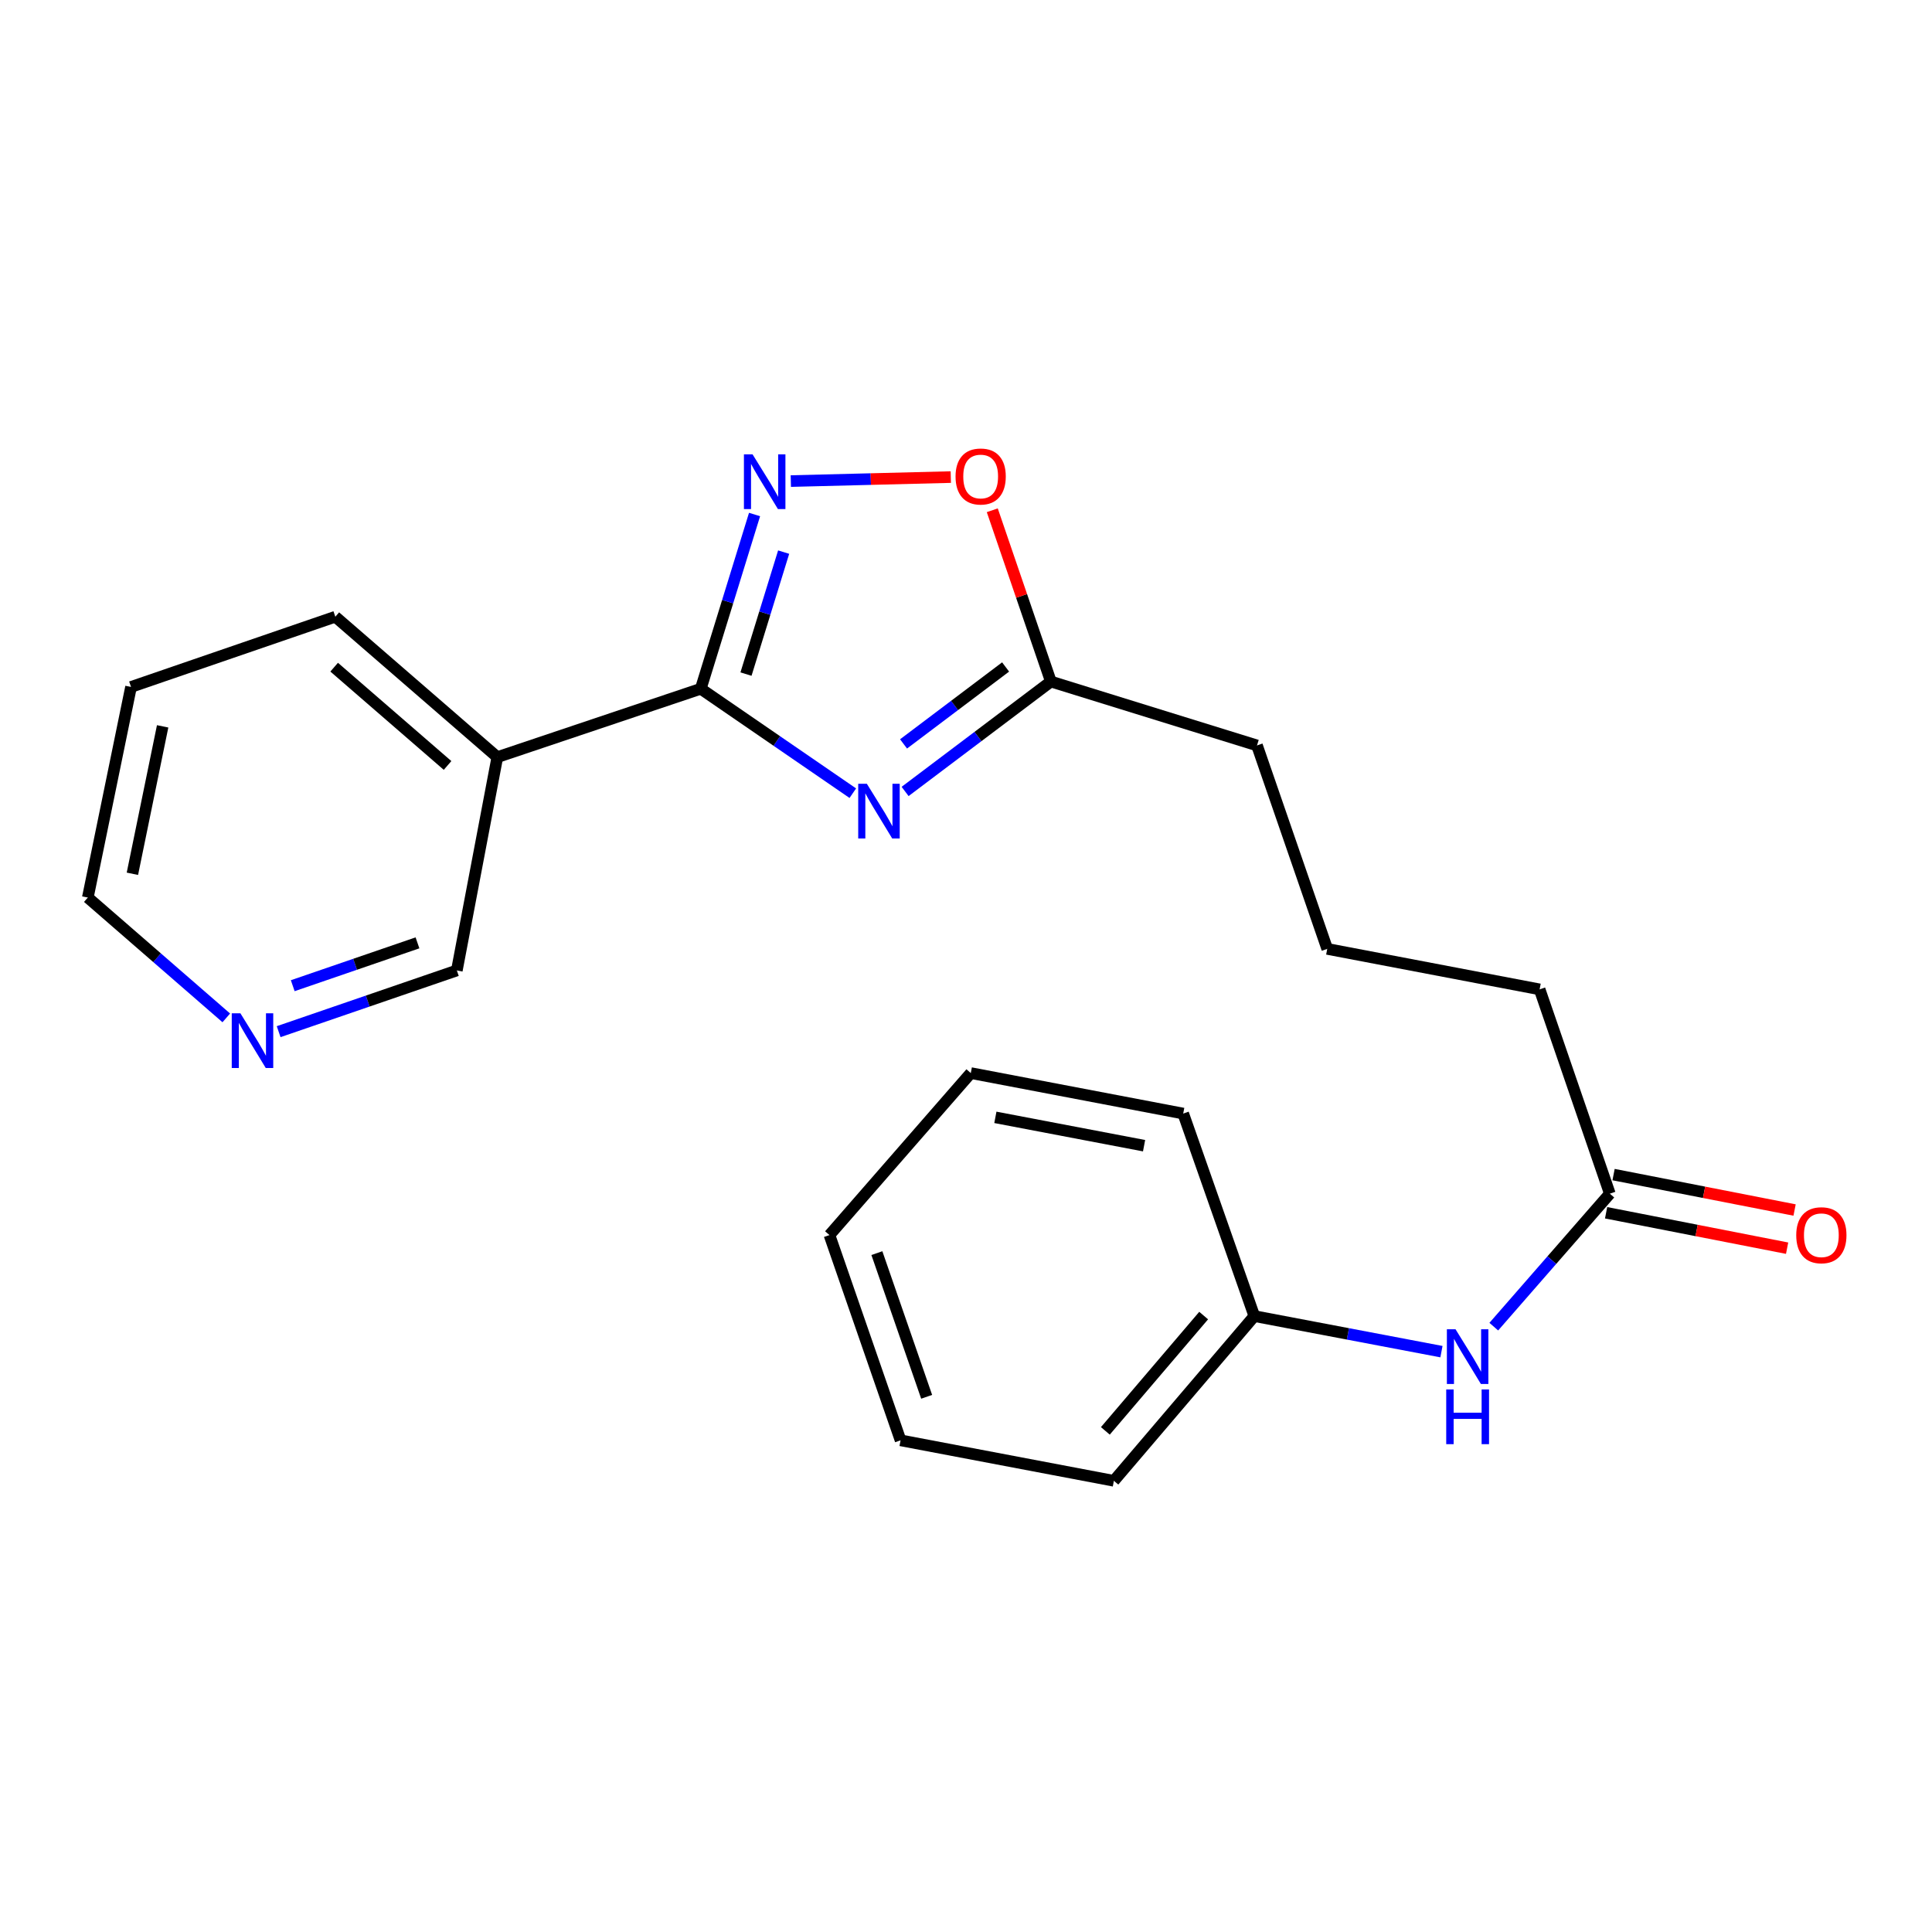 <?xml version='1.0' encoding='iso-8859-1'?>
<svg version='1.1' baseProfile='full'
              xmlns='http://www.w3.org/2000/svg'
                      xmlns:rdkit='http://www.rdkit.org/xml'
                      xmlns:xlink='http://www.w3.org/1999/xlink'
                  xml:space='preserve'
width='1000px' height='1000px' viewBox='0 0 1000 1000'>
<!-- END OF HEADER -->
<rect style='opacity:1.0;fill:#FFFFFF;stroke:none' width='1000' height='1000' x='0' y='0'> </rect>
<path class='bond-0' d='M 441.414,410.553 L 402.064,383.527' style='fill:none;fill-rule:evenodd;stroke:#0000FF;stroke-width:6px;stroke-linecap:butt;stroke-linejoin:miter;stroke-opacity:1' />
<path class='bond-0' d='M 402.064,383.527 L 362.715,356.5' style='fill:none;fill-rule:evenodd;stroke:#000000;stroke-width:6px;stroke-linecap:butt;stroke-linejoin:miter;stroke-opacity:1' />
<path class='bond-2' d='M 468.478,409.654 L 506.206,381.209' style='fill:none;fill-rule:evenodd;stroke:#0000FF;stroke-width:6px;stroke-linecap:butt;stroke-linejoin:miter;stroke-opacity:1' />
<path class='bond-2' d='M 506.206,381.209 L 543.934,352.765' style='fill:none;fill-rule:evenodd;stroke:#000000;stroke-width:6px;stroke-linecap:butt;stroke-linejoin:miter;stroke-opacity:1' />
<path class='bond-2' d='M 467.678,385.047 L 494.088,365.136' style='fill:none;fill-rule:evenodd;stroke:#0000FF;stroke-width:6px;stroke-linecap:butt;stroke-linejoin:miter;stroke-opacity:1' />
<path class='bond-2' d='M 494.088,365.136 L 520.498,345.225' style='fill:none;fill-rule:evenodd;stroke:#000000;stroke-width:6px;stroke-linecap:butt;stroke-linejoin:miter;stroke-opacity:1' />
<path class='bond-1' d='M 362.715,356.5 L 376.636,311.404' style='fill:none;fill-rule:evenodd;stroke:#000000;stroke-width:6px;stroke-linecap:butt;stroke-linejoin:miter;stroke-opacity:1' />
<path class='bond-1' d='M 376.636,311.404 L 390.557,266.309' style='fill:none;fill-rule:evenodd;stroke:#0000FF;stroke-width:6px;stroke-linecap:butt;stroke-linejoin:miter;stroke-opacity:1' />
<path class='bond-1' d='M 386.125,348.909 L 395.87,317.342' style='fill:none;fill-rule:evenodd;stroke:#000000;stroke-width:6px;stroke-linecap:butt;stroke-linejoin:miter;stroke-opacity:1' />
<path class='bond-1' d='M 395.87,317.342 L 405.614,285.775' style='fill:none;fill-rule:evenodd;stroke:#0000FF;stroke-width:6px;stroke-linecap:butt;stroke-linejoin:miter;stroke-opacity:1' />
<path class='bond-4' d='M 362.715,356.5 L 257.416,391.894' style='fill:none;fill-rule:evenodd;stroke:#000000;stroke-width:6px;stroke-linecap:butt;stroke-linejoin:miter;stroke-opacity:1' />
<path class='bond-22' d='M 409.33,249.007 L 450.731,247.971' style='fill:none;fill-rule:evenodd;stroke:#0000FF;stroke-width:6px;stroke-linecap:butt;stroke-linejoin:miter;stroke-opacity:1' />
<path class='bond-22' d='M 450.731,247.971 L 492.132,246.936' style='fill:none;fill-rule:evenodd;stroke:#FF0000;stroke-width:6px;stroke-linecap:butt;stroke-linejoin:miter;stroke-opacity:1' />
<path class='bond-3' d='M 543.934,352.765 L 528.767,308.44' style='fill:none;fill-rule:evenodd;stroke:#000000;stroke-width:6px;stroke-linecap:butt;stroke-linejoin:miter;stroke-opacity:1' />
<path class='bond-3' d='M 528.767,308.44 L 513.601,264.116' style='fill:none;fill-rule:evenodd;stroke:#FF0000;stroke-width:6px;stroke-linecap:butt;stroke-linejoin:miter;stroke-opacity:1' />
<path class='bond-11' d='M 543.934,352.765 L 650.62,385.833' style='fill:none;fill-rule:evenodd;stroke:#000000;stroke-width:6px;stroke-linecap:butt;stroke-linejoin:miter;stroke-opacity:1' />
<path class='bond-9' d='M 257.416,391.894 L 236.459,502.303' style='fill:none;fill-rule:evenodd;stroke:#000000;stroke-width:6px;stroke-linecap:butt;stroke-linejoin:miter;stroke-opacity:1' />
<path class='bond-12' d='M 257.416,391.894 L 173.566,319.216' style='fill:none;fill-rule:evenodd;stroke:#000000;stroke-width:6px;stroke-linecap:butt;stroke-linejoin:miter;stroke-opacity:1' />
<path class='bond-12' d='M 231.654,396.203 L 172.96,345.329' style='fill:none;fill-rule:evenodd;stroke:#000000;stroke-width:6px;stroke-linecap:butt;stroke-linejoin:miter;stroke-opacity:1' />
<path class='bond-5' d='M 833.248,617.845 L 796.904,512.099' style='fill:none;fill-rule:evenodd;stroke:#000000;stroke-width:6px;stroke-linecap:butt;stroke-linejoin:miter;stroke-opacity:1' />
<path class='bond-6' d='M 833.248,617.845 L 803.214,652.26' style='fill:none;fill-rule:evenodd;stroke:#000000;stroke-width:6px;stroke-linecap:butt;stroke-linejoin:miter;stroke-opacity:1' />
<path class='bond-6' d='M 803.214,652.26 L 773.181,686.674' style='fill:none;fill-rule:evenodd;stroke:#0000FF;stroke-width:6px;stroke-linecap:butt;stroke-linejoin:miter;stroke-opacity:1' />
<path class='bond-8' d='M 831.315,627.723 L 878.161,636.891' style='fill:none;fill-rule:evenodd;stroke:#000000;stroke-width:6px;stroke-linecap:butt;stroke-linejoin:miter;stroke-opacity:1' />
<path class='bond-8' d='M 878.161,636.891 L 925.007,646.059' style='fill:none;fill-rule:evenodd;stroke:#FF0000;stroke-width:6px;stroke-linecap:butt;stroke-linejoin:miter;stroke-opacity:1' />
<path class='bond-8' d='M 835.181,607.968 L 882.027,617.136' style='fill:none;fill-rule:evenodd;stroke:#000000;stroke-width:6px;stroke-linecap:butt;stroke-linejoin:miter;stroke-opacity:1' />
<path class='bond-8' d='M 882.027,617.136 L 928.873,626.305' style='fill:none;fill-rule:evenodd;stroke:#FF0000;stroke-width:6px;stroke-linecap:butt;stroke-linejoin:miter;stroke-opacity:1' />
<path class='bond-10' d='M 746.092,699.613 L 697.663,690.41' style='fill:none;fill-rule:evenodd;stroke:#0000FF;stroke-width:6px;stroke-linecap:butt;stroke-linejoin:miter;stroke-opacity:1' />
<path class='bond-10' d='M 697.663,690.41 L 649.233,681.208' style='fill:none;fill-rule:evenodd;stroke:#000000;stroke-width:6px;stroke-linecap:butt;stroke-linejoin:miter;stroke-opacity:1' />
<path class='bond-7' d='M 144.227,533.987 L 190.343,518.145' style='fill:none;fill-rule:evenodd;stroke:#0000FF;stroke-width:6px;stroke-linecap:butt;stroke-linejoin:miter;stroke-opacity:1' />
<path class='bond-7' d='M 190.343,518.145 L 236.459,502.303' style='fill:none;fill-rule:evenodd;stroke:#000000;stroke-width:6px;stroke-linecap:butt;stroke-linejoin:miter;stroke-opacity:1' />
<path class='bond-7' d='M 151.522,510.197 L 183.803,499.108' style='fill:none;fill-rule:evenodd;stroke:#0000FF;stroke-width:6px;stroke-linecap:butt;stroke-linejoin:miter;stroke-opacity:1' />
<path class='bond-7' d='M 183.803,499.108 L 216.085,488.018' style='fill:none;fill-rule:evenodd;stroke:#000000;stroke-width:6px;stroke-linecap:butt;stroke-linejoin:miter;stroke-opacity:1' />
<path class='bond-23' d='M 117.128,526.851 L 81.291,495.712' style='fill:none;fill-rule:evenodd;stroke:#0000FF;stroke-width:6px;stroke-linecap:butt;stroke-linejoin:miter;stroke-opacity:1' />
<path class='bond-23' d='M 81.291,495.712 L 45.455,464.572' style='fill:none;fill-rule:evenodd;stroke:#000000;stroke-width:6px;stroke-linecap:butt;stroke-linejoin:miter;stroke-opacity:1' />
<path class='bond-16' d='M 649.233,681.208 L 576.544,766.467' style='fill:none;fill-rule:evenodd;stroke:#000000;stroke-width:6px;stroke-linecap:butt;stroke-linejoin:miter;stroke-opacity:1' />
<path class='bond-16' d='M 623.012,680.937 L 572.129,740.618' style='fill:none;fill-rule:evenodd;stroke:#000000;stroke-width:6px;stroke-linecap:butt;stroke-linejoin:miter;stroke-opacity:1' />
<path class='bond-17' d='M 649.233,681.208 L 612.43,576.379' style='fill:none;fill-rule:evenodd;stroke:#000000;stroke-width:6px;stroke-linecap:butt;stroke-linejoin:miter;stroke-opacity:1' />
<path class='bond-14' d='M 650.62,385.833 L 686.975,491.143' style='fill:none;fill-rule:evenodd;stroke:#000000;stroke-width:6px;stroke-linecap:butt;stroke-linejoin:miter;stroke-opacity:1' />
<path class='bond-18' d='M 173.566,319.216 L 67.82,355.561' style='fill:none;fill-rule:evenodd;stroke:#000000;stroke-width:6px;stroke-linecap:butt;stroke-linejoin:miter;stroke-opacity:1' />
<path class='bond-13' d='M 796.904,512.099 L 686.975,491.143' style='fill:none;fill-rule:evenodd;stroke:#000000;stroke-width:6px;stroke-linecap:butt;stroke-linejoin:miter;stroke-opacity:1' />
<path class='bond-15' d='M 45.455,464.572 L 67.82,355.561' style='fill:none;fill-rule:evenodd;stroke:#000000;stroke-width:6px;stroke-linecap:butt;stroke-linejoin:miter;stroke-opacity:1' />
<path class='bond-15' d='M 68.528,452.266 L 84.184,375.958' style='fill:none;fill-rule:evenodd;stroke:#000000;stroke-width:6px;stroke-linecap:butt;stroke-linejoin:miter;stroke-opacity:1' />
<path class='bond-20' d='M 576.544,766.467 L 466.135,745.51' style='fill:none;fill-rule:evenodd;stroke:#000000;stroke-width:6px;stroke-linecap:butt;stroke-linejoin:miter;stroke-opacity:1' />
<path class='bond-19' d='M 612.43,576.379 L 502.479,555.422' style='fill:none;fill-rule:evenodd;stroke:#000000;stroke-width:6px;stroke-linecap:butt;stroke-linejoin:miter;stroke-opacity:1' />
<path class='bond-19' d='M 592.168,593.009 L 515.203,578.339' style='fill:none;fill-rule:evenodd;stroke:#000000;stroke-width:6px;stroke-linecap:butt;stroke-linejoin:miter;stroke-opacity:1' />
<path class='bond-21' d='M 502.479,555.422 L 429.331,639.272' style='fill:none;fill-rule:evenodd;stroke:#000000;stroke-width:6px;stroke-linecap:butt;stroke-linejoin:miter;stroke-opacity:1' />
<path class='bond-24' d='M 466.135,745.51 L 429.331,639.272' style='fill:none;fill-rule:evenodd;stroke:#000000;stroke-width:6px;stroke-linecap:butt;stroke-linejoin:miter;stroke-opacity:1' />
<path class='bond-24' d='M 479.634,722.985 L 453.872,648.619' style='fill:none;fill-rule:evenodd;stroke:#000000;stroke-width:6px;stroke-linecap:butt;stroke-linejoin:miter;stroke-opacity:1' />
<path  class='atom-0' d='M 448.692 405.691
L 457.972 420.691
Q 458.892 422.171, 460.372 424.851
Q 461.852 427.531, 461.932 427.691
L 461.932 405.691
L 465.692 405.691
L 465.692 434.011
L 461.812 434.011
L 451.852 417.611
Q 450.692 415.691, 449.452 413.491
Q 448.252 411.291, 447.892 410.611
L 447.892 434.011
L 444.212 434.011
L 444.212 405.691
L 448.692 405.691
' fill='#0000FF'/>
<path  class='atom-2' d='M 389.534 235.185
L 398.814 250.185
Q 399.734 251.665, 401.214 254.345
Q 402.694 257.025, 402.774 257.185
L 402.774 235.185
L 406.534 235.185
L 406.534 263.505
L 402.654 263.505
L 392.694 247.105
Q 391.534 245.185, 390.294 242.985
Q 389.094 240.785, 388.734 240.105
L 388.734 263.505
L 385.054 263.505
L 385.054 235.185
L 389.534 235.185
' fill='#0000FF'/>
<path  class='atom-4' d='M 494.59 246.629
Q 494.59 239.829, 497.95 236.029
Q 501.31 232.229, 507.59 232.229
Q 513.87 232.229, 517.23 236.029
Q 520.59 239.829, 520.59 246.629
Q 520.59 253.509, 517.19 257.429
Q 513.79 261.309, 507.59 261.309
Q 501.35 261.309, 497.95 257.429
Q 494.59 253.549, 494.59 246.629
M 507.59 258.109
Q 511.91 258.109, 514.23 255.229
Q 516.59 252.309, 516.59 246.629
Q 516.59 241.069, 514.23 238.269
Q 511.91 235.429, 507.59 235.429
Q 503.27 235.429, 500.91 238.229
Q 498.59 241.029, 498.59 246.629
Q 498.59 252.349, 500.91 255.229
Q 503.27 258.109, 507.59 258.109
' fill='#FF0000'/>
<path  class='atom-7' d='M 753.382 688.027
L 762.662 703.027
Q 763.582 704.507, 765.062 707.187
Q 766.542 709.867, 766.622 710.027
L 766.622 688.027
L 770.382 688.027
L 770.382 716.347
L 766.502 716.347
L 756.542 699.947
Q 755.382 698.027, 754.142 695.827
Q 752.942 693.627, 752.582 692.947
L 752.582 716.347
L 748.902 716.347
L 748.902 688.027
L 753.382 688.027
' fill='#0000FF'/>
<path  class='atom-7' d='M 748.562 719.179
L 752.402 719.179
L 752.402 731.219
L 766.882 731.219
L 766.882 719.179
L 770.722 719.179
L 770.722 747.499
L 766.882 747.499
L 766.882 734.419
L 752.402 734.419
L 752.402 747.499
L 748.562 747.499
L 748.562 719.179
' fill='#0000FF'/>
<path  class='atom-8' d='M 124.431 524.477
L 133.711 539.477
Q 134.631 540.957, 136.111 543.637
Q 137.591 546.317, 137.671 546.477
L 137.671 524.477
L 141.431 524.477
L 141.431 552.797
L 137.551 552.797
L 127.591 536.397
Q 126.431 534.477, 125.191 532.277
Q 123.991 530.077, 123.631 529.397
L 123.631 552.797
L 119.951 552.797
L 119.951 524.477
L 124.431 524.477
' fill='#0000FF'/>
<path  class='atom-9' d='M 929.729 639.352
Q 929.729 632.552, 933.089 628.752
Q 936.449 624.952, 942.729 624.952
Q 949.009 624.952, 952.369 628.752
Q 955.729 632.552, 955.729 639.352
Q 955.729 646.232, 952.329 650.152
Q 948.929 654.032, 942.729 654.032
Q 936.489 654.032, 933.089 650.152
Q 929.729 646.272, 929.729 639.352
M 942.729 650.832
Q 947.049 650.832, 949.369 647.952
Q 951.729 645.032, 951.729 639.352
Q 951.729 633.792, 949.369 630.992
Q 947.049 628.152, 942.729 628.152
Q 938.409 628.152, 936.049 630.952
Q 933.729 633.752, 933.729 639.352
Q 933.729 645.072, 936.049 647.952
Q 938.409 650.832, 942.729 650.832
' fill='#FF0000'/>
</svg>
